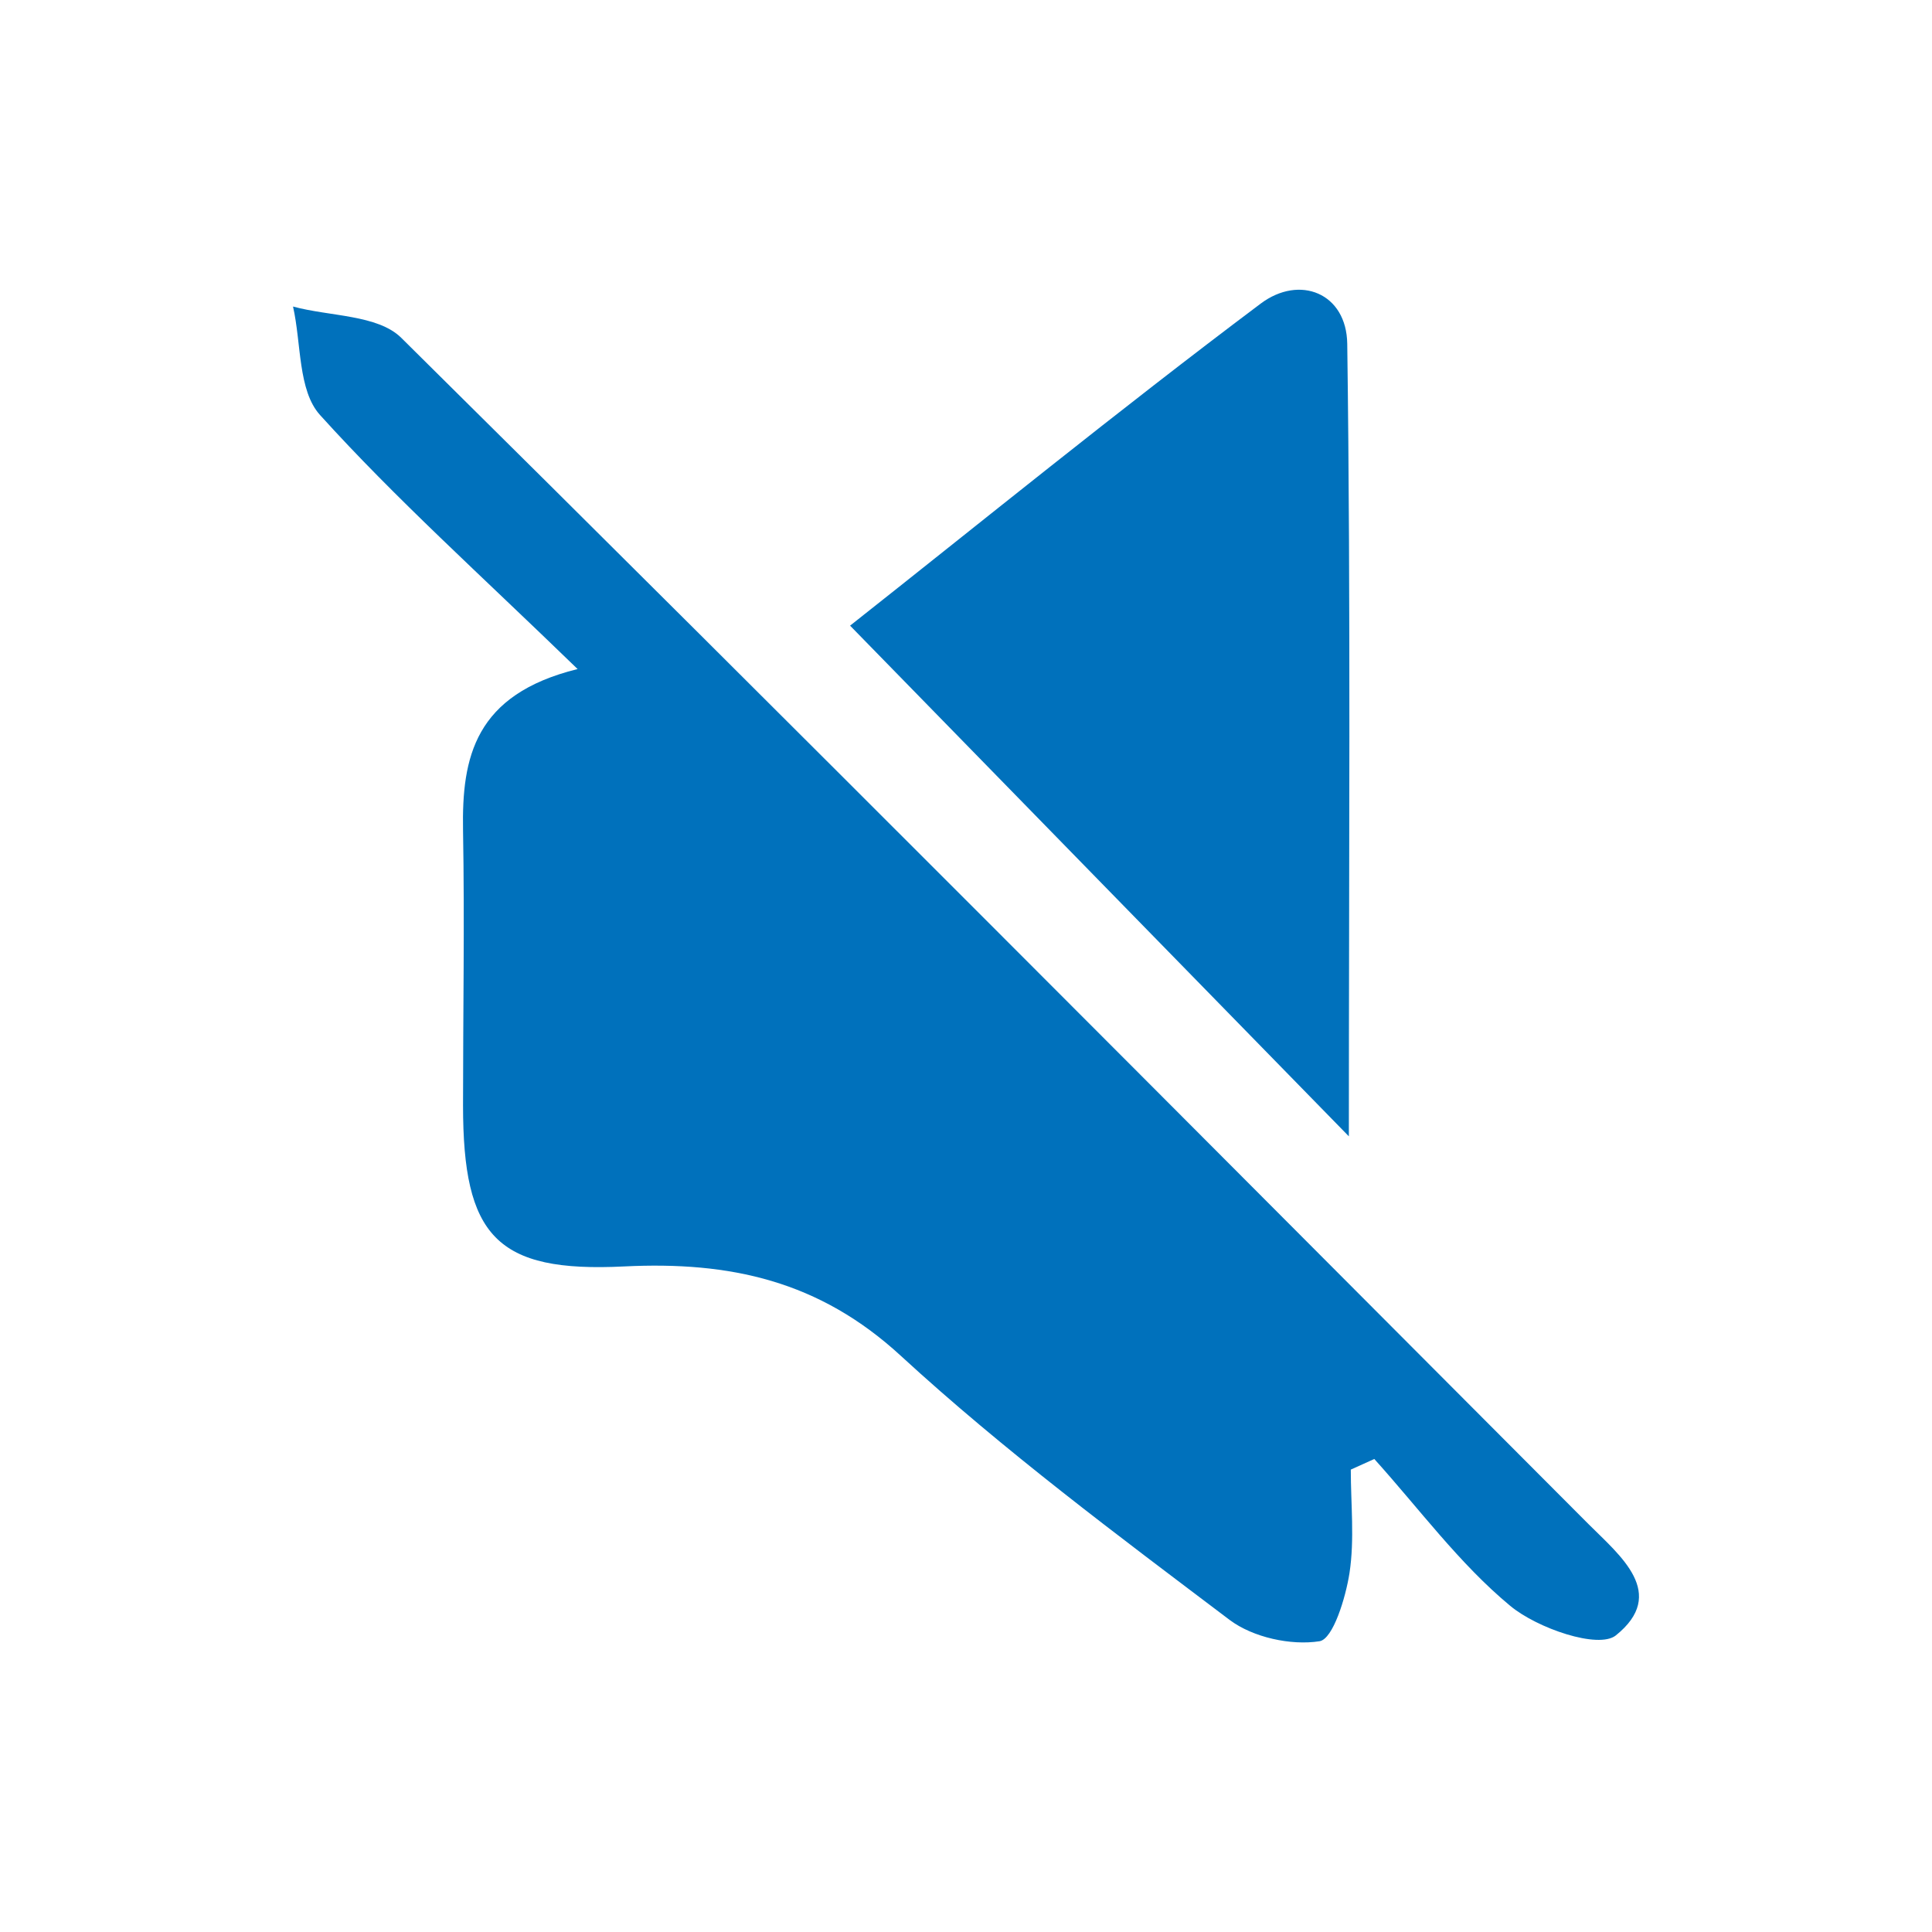 <?xml version="1.0" encoding="UTF-8"?> <svg xmlns="http://www.w3.org/2000/svg" id="Camada_1" viewBox="0 0 60 60"><defs><style> .cls-1 { fill: #0071bc; } </style></defs><path class="cls-1" d="M17.94,20.78c-3.04-2.95-5.66-5.3-8-7.89-.69-.76-.58-2.23-.84-3.37,1.14.31,2.63.25,3.36.97,12.35,12.22,24.6,24.54,36.87,36.84.99.99,2.47,2.16.85,3.46-.54.43-2.44-.22-3.28-.92-1.58-1.31-2.83-3.02-4.22-4.56l-.73.33c0,1.07.12,2.16-.04,3.21-.12.77-.51,2.05-.93,2.12-.89.14-2.07-.12-2.79-.66-3.48-2.63-7-5.25-10.21-8.2-2.54-2.34-5.31-2.94-8.59-2.78-3.99.2-5.01-.95-5.01-5,0-2.85.05-5.7,0-8.55-.04-2.26.36-4.21,3.55-5Z"></path><path class="cls-1" d="M41.89,35.29c-5.34-5.47-10.31-10.55-15.49-15.86,3.99-3.15,8.3-6.66,12.75-10,1.21-.91,2.67-.33,2.69,1.25.11,8.09.05,16.18.05,24.61Z"></path></svg> 